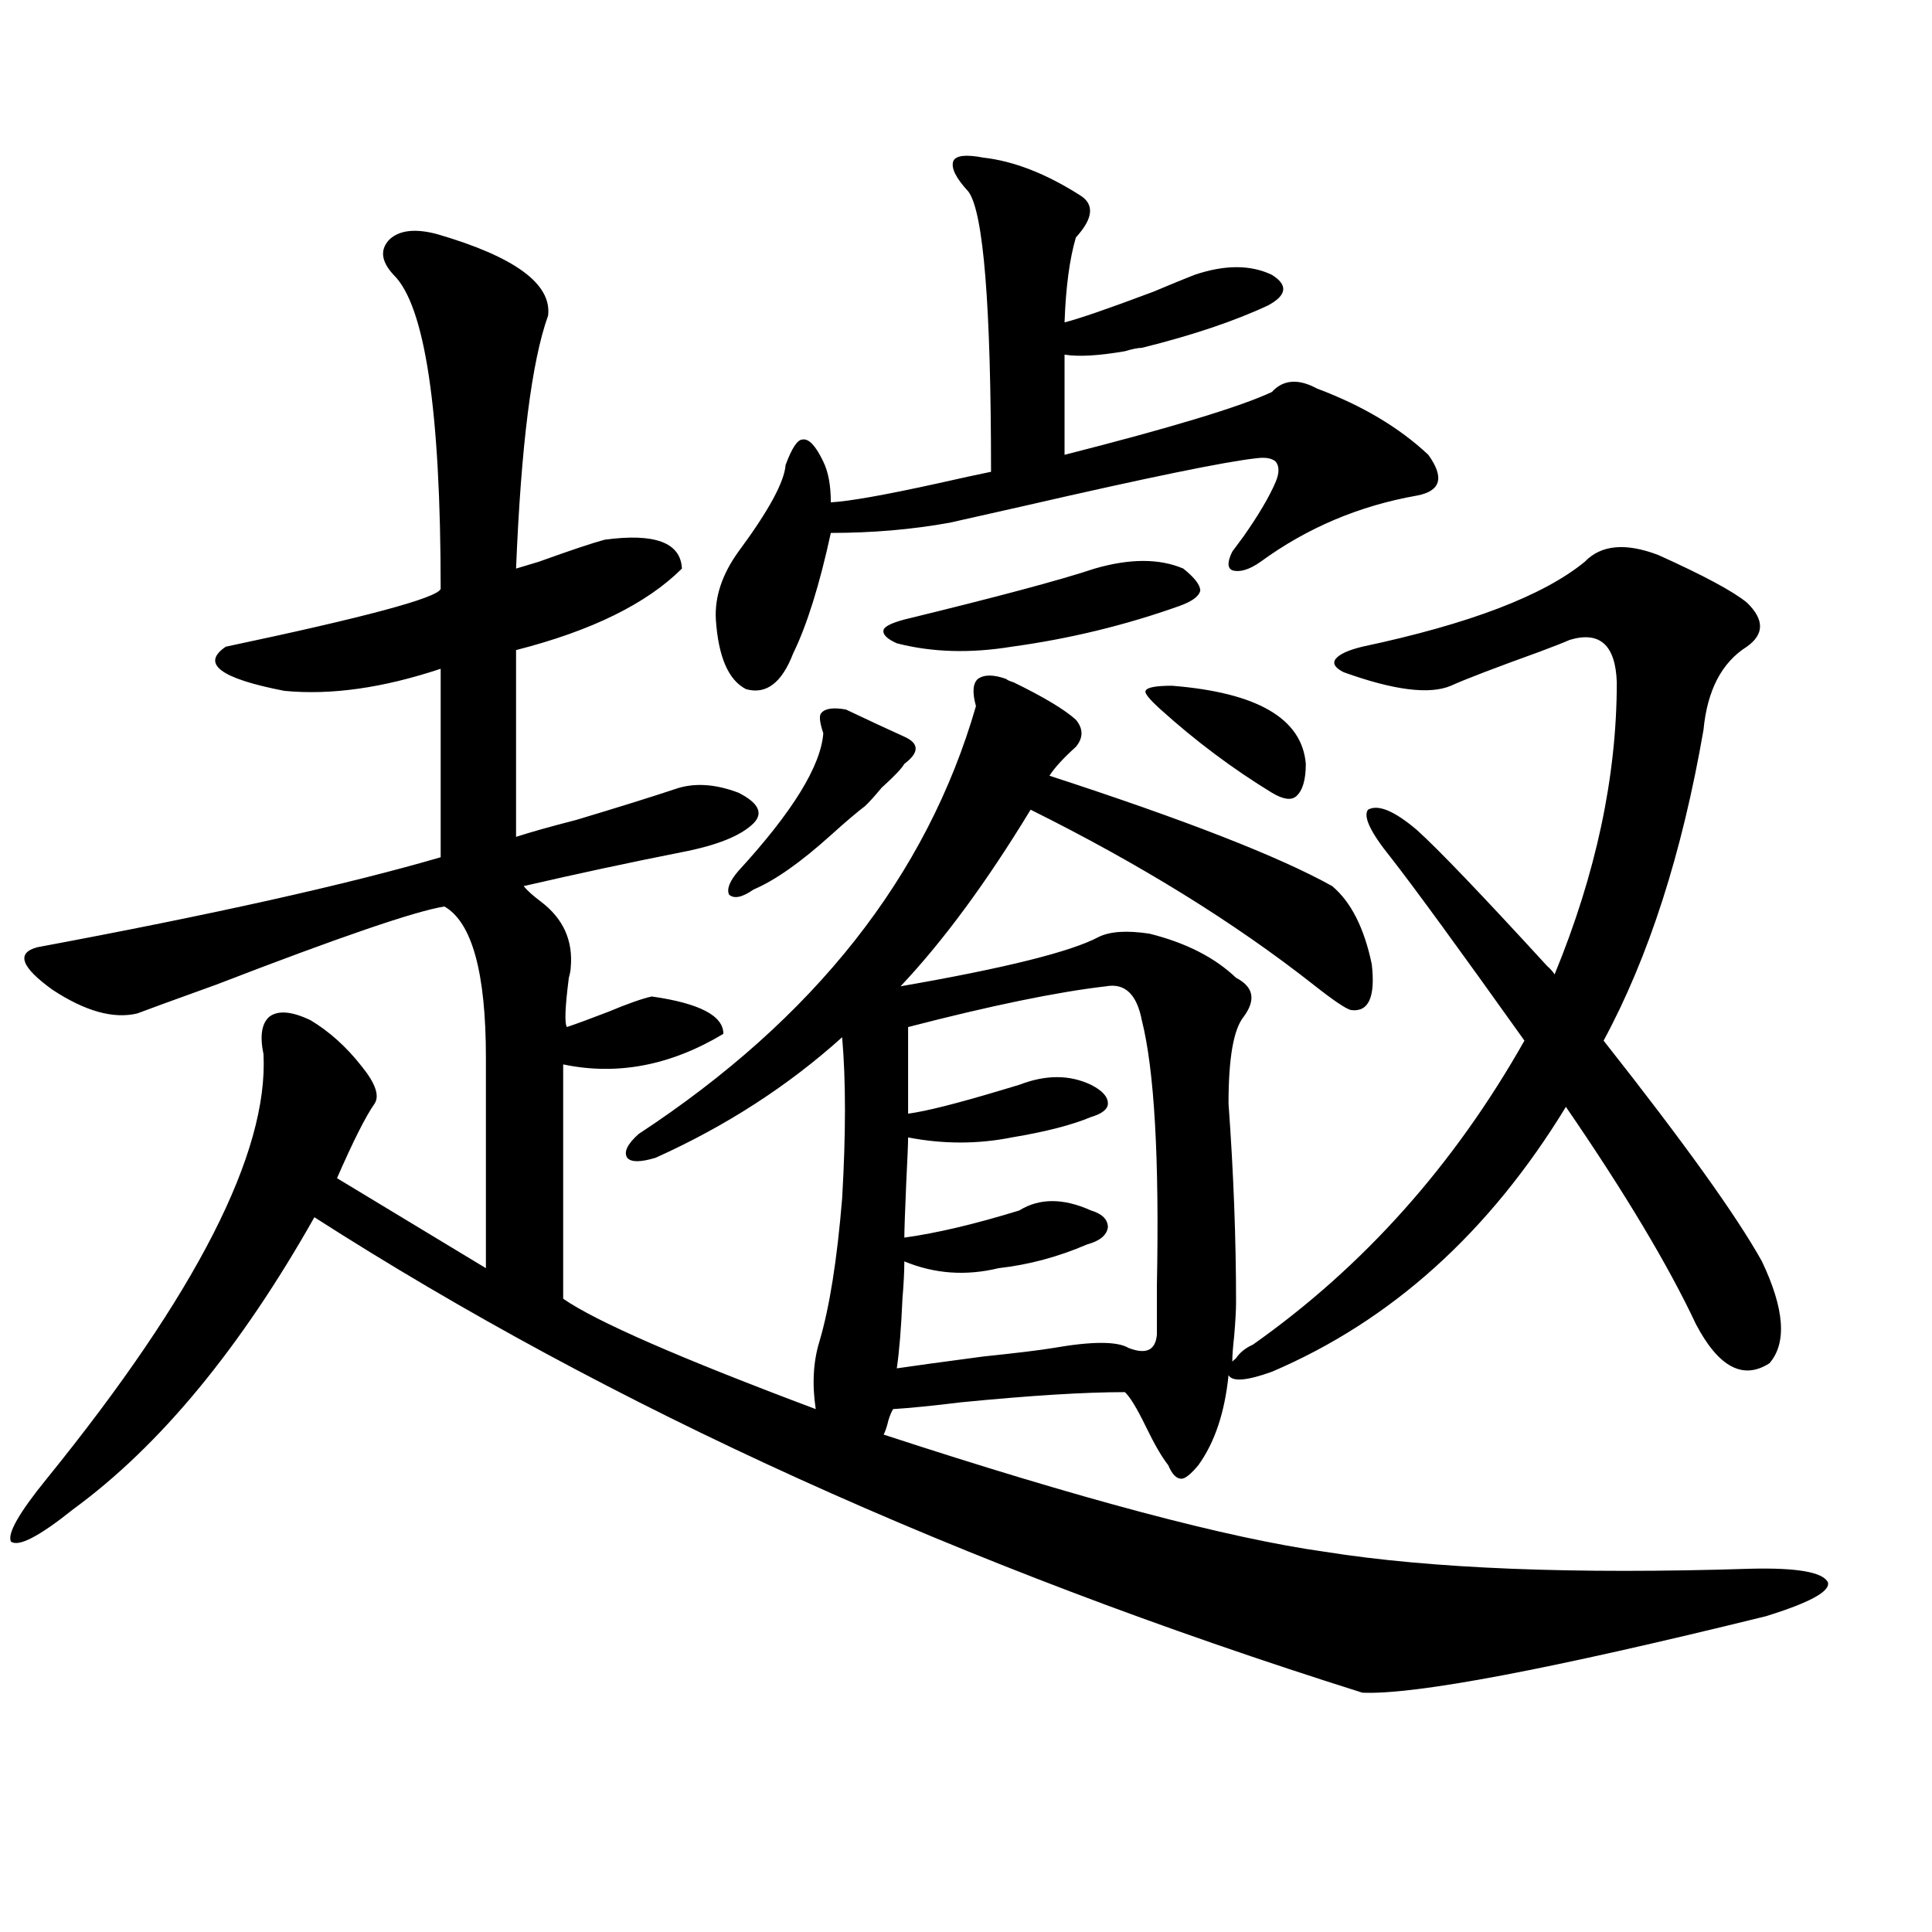 <?xml version="1.0" encoding="utf-8"?>
<!-- Generator: Adobe Illustrator 16.0.0, SVG Export Plug-In . SVG Version: 6.00 Build 0)  -->
<!DOCTYPE svg PUBLIC "-//W3C//DTD SVG 1.1//EN" "http://www.w3.org/Graphics/SVG/1.1/DTD/svg11.dtd">
<svg version="1.1" id="图层_1" xmlns="http://www.w3.org/2000/svg" xmlns:xlink="http://www.w3.org/1999/xlink" x="0px" y="0px"
	 width="1000px" height="1000px" viewBox="0 0 1000 1000" enable-background="new 0 0 1000 1000" xml:space="preserve">
<path d="M658.325,710.02c-13.018,4.696-20.487,5.273-22.438,1.758c-1.951,19.336-7.164,34.868-15.609,46.582
	c-3.902,4.696-6.829,7.031-8.78,7.031c-2.606,0-4.878-2.335-6.829-7.031c-3.262-4.093-7.164-10.835-11.707-20.215
	c-4.558-9.366-8.14-15.229-10.731-17.578c-20.822,0-49.114,1.758-84.876,5.273c-14.313,1.758-26.021,2.938-35.121,3.516
	c-1.311,2.349-2.286,4.985-2.927,7.91c-0.655,2.349-1.311,4.106-1.951,5.273c102.102,33.398,178.197,53.613,228.287,60.645
	c55.273,8.789,128.777,11.728,220.482,8.789c24.055-0.577,37.393,1.758,39.999,7.031c1.296,4.683-9.436,10.547-32.194,17.578
	C802.057,864.116,732.47,877.3,705.153,876.133c-208.135-65.616-388.938-147.656-542.426-246.094
	c-38.383,67.978-79.998,118.364-124.875,151.172C20.292,795.273,9.561,800.849,5.658,797.91c-1.951-4.093,4.223-14.941,18.536-32.52
	c77.392-95.499,114.784-168.75,112.192-219.727c-1.951-9.366-0.976-15.82,2.927-19.336c4.543-3.516,11.707-2.925,21.463,1.758
	c9.756,5.864,18.536,13.774,26.341,23.73c7.149,8.789,9.421,15.243,6.829,19.336c-4.558,6.454-11.066,19.336-19.512,38.672
	l77.071,46.582V547.422c0-43.945-7.164-70.011-21.463-78.223c-14.969,2.349-54.313,15.82-118.046,40.43
	c-22.773,8.212-36.432,13.184-40.975,14.941c-12.362,2.938-26.996-1.167-43.901-12.305c-16.265-11.714-18.871-19.034-7.805-21.973
	c91.05-16.987,160.637-32.52,208.775-46.582v-97.559c-29.923,9.97-56.919,13.774-80.974,11.426
	c-33.17-6.44-43.261-14.063-30.243-22.852c72.193-15.229,109.266-25.187,111.217-29.883c0-92.573-8.14-146.777-24.39-162.598
	c-6.509-7.031-7.164-13.184-1.951-18.457c5.198-4.683,13.323-5.562,24.39-2.637c40.319,11.728,59.511,25.79,57.56,42.188
	c-8.46,23.442-13.993,67.099-16.585,130.957c1.951-0.577,5.854-1.758,11.707-3.516c16.25-5.851,27.637-9.668,34.146-11.426
	c26.006-3.516,39.344,1.47,39.999,14.941c-18.216,18.169-46.828,32.231-85.852,42.188v96.68c7.149-2.335,17.561-5.273,31.219-8.789
	c21.463-6.44,38.368-11.714,50.73-15.82c9.756-3.516,20.808-2.925,33.17,1.758c10.396,5.273,13.003,10.547,7.805,15.82
	c-6.509,6.454-18.871,11.426-37.072,14.941c-26.676,5.273-53.992,11.138-81.949,17.578c1.951,2.349,4.878,4.985,8.78,7.91
	c11.707,8.789,16.905,20.215,15.609,34.277c0,1.181-0.335,2.938-0.976,5.273c-1.951,15.243-2.286,23.73-0.976,25.488
	c5.198-1.758,12.348-4.395,21.463-7.91c9.756-4.093,17.226-6.729,22.438-7.91c24.71,3.516,37.072,9.97,37.072,19.336
	c-27.316,16.411-54.968,21.685-82.925,15.82v121.289c16.905,11.728,60.486,30.762,130.729,57.129
	c-1.951-12.882-1.311-24.609,1.951-35.156c5.198-17.578,9.101-42.188,11.707-73.828c1.951-33.398,1.951-61.222,0-83.496
	c-27.972,25.2-60.166,46.005-96.583,62.402c-7.805,2.349-12.683,2.349-14.634,0c-1.951-2.925,0-7.031,5.854-12.305
	c91.05-59.766,149.265-133.594,174.63-221.484c-1.951-7.031-1.631-11.714,0.976-14.063c3.247-2.335,8.125-2.335,14.634,0
	c0.641,0.591,1.951,1.181,3.902,1.758c15.609,7.622,26.341,14.063,32.194,19.336c3.902,4.696,3.902,9.38,0,14.063
	c-6.509,5.864-11.066,10.849-13.658,14.941c70.242,22.852,119.021,41.899,146.338,57.129c9.756,8.212,16.585,21.685,20.487,40.43
	c1.951,17.001-1.631,24.911-10.731,23.73c-2.606-0.577-9.115-4.972-19.512-13.184c-40.975-32.218-89.754-62.402-146.338-90.527
	c-22.773,37.505-45.212,67.978-67.315,91.406c53.978-9.366,88.123-17.866,102.437-25.488c5.854-2.925,14.634-3.516,26.341-1.758
	c18.856,4.696,33.811,12.305,44.877,22.852c9.101,4.696,10.396,11.426,3.902,20.215c-5.213,6.454-7.805,21.396-7.805,44.824
	c2.592,35.747,3.902,70.024,3.902,102.832c0,4.106-0.335,9.97-0.976,17.578c-0.655,5.864-0.976,10.259-0.976,13.184l1.951-1.758
	c1.951-2.925,4.878-5.273,8.78-7.031c57.225-40.43,104.053-92.862,140.484-157.324c-33.825-47.461-56.919-79.102-69.267-94.922
	c-10.411-12.882-14.313-21.094-11.707-24.609c5.198-2.925,13.658,0.591,25.365,10.547c11.052,9.97,33.49,33.398,67.315,70.313
	c1.951,1.758,3.247,3.228,3.902,4.395c21.463-52.144,32.194-102.53,32.194-151.172c-0.655-19.336-8.78-26.655-24.39-21.973
	c-2.606,1.181-7.805,3.228-15.609,6.152c-22.773,8.212-38.048,14.063-45.853,17.578c-11.066,4.696-29.603,2.349-55.608-7.031
	c-4.558-2.335-5.854-4.683-3.902-7.031c1.951-2.335,6.494-4.395,13.658-6.152c55.273-11.714,93.656-26.367,115.119-43.945
	c8.445-8.789,21.128-9.956,38.048-3.516c23.414,10.547,38.688,18.759,45.853,24.609c9.101,8.789,9.101,16.411,0,22.852
	c-13.018,8.212-20.487,22.563-22.438,43.066c-11.066,63.872-28.292,117.485-51.706,160.84
	c41.615,52.734,68.932,90.829,81.949,114.258c11.707,24.609,13.003,42.188,3.902,52.734c-13.658,8.789-26.341,2.06-38.048-20.215
	c-14.313-30.46-36.752-67.964-67.315-112.5C770.838,637.949,720.107,683.652,658.325,710.02z M509.061,81.602
	c15.609,1.758,32.194,8.212,49.755,19.336c7.805,4.696,7.149,12.017-1.951,21.973c-3.262,11.138-5.213,25.79-5.854,43.945
	c7.149-1.758,22.438-7.031,45.853-15.82c9.756-4.093,16.905-7.031,21.463-8.789c15.609-5.273,28.933-5.273,39.999,0
	c8.445,5.273,7.805,10.547-1.951,15.82c-17.561,8.212-39.358,15.532-65.364,21.973c-1.951,0-4.878,0.591-8.78,1.758
	c-13.658,2.349-24.069,2.938-31.219,1.758v51.855c55.273-14.063,91.05-24.897,107.314-32.52c5.854-6.44,13.658-7.031,23.414-1.758
	c23.414,8.789,42.591,20.215,57.56,34.277c8.445,11.728,6.494,18.759-5.854,21.094c-29.923,5.273-56.919,16.699-80.974,34.277
	c-5.854,4.106-10.731,5.575-14.634,4.395c-2.606-1.167-2.606-4.395,0-9.668c1.296-1.758,3.247-4.395,5.854-7.91
	c7.805-11.124,13.323-20.503,16.585-28.125c1.951-4.683,1.951-8.198,0-10.547c-1.951-1.758-5.213-2.335-9.756-1.758
	c-16.265,1.758-56.264,9.97-119.997,24.609c-18.216,4.106-31.219,7.031-39.023,8.789c-19.512,3.516-39.999,5.273-61.462,5.273
	c-5.854,26.958-12.362,47.763-19.512,62.402c-5.854,15.243-13.993,21.396-24.39,18.457c-9.115-4.683-14.313-16.699-15.609-36.035
	c-0.655-11.714,3.247-23.429,11.707-35.156c15.609-21.094,23.734-36.035,24.39-44.824c3.247-8.789,6.174-13.184,8.78-13.184
	c3.247-0.577,6.829,3.228,10.731,11.426c2.592,5.273,3.902,12.305,3.902,21.094c9.756-0.577,27.957-3.804,54.633-9.668
	c13.003-2.925,22.438-4.972,28.292-6.152c0-86.133-3.902-134.473-11.707-145.02c-6.509-7.031-9.115-12.305-7.805-15.82
	C494.747,80.435,499.945,79.844,509.061,81.602z M437.843,367.246c12.348,5.864,22.438,10.547,30.243,14.063s7.805,8.212,0,14.063
	c-1.311,2.349-5.213,6.454-11.707,12.305c-3.902,4.696-6.829,7.91-8.78,9.668c-3.902,2.938-9.756,7.91-17.561,14.941
	c-15.609,14.063-28.947,23.442-39.999,28.125c-5.854,4.106-10.091,4.985-12.683,2.637c-1.311-2.925,0.32-7.031,4.878-12.305
	c27.957-30.46,42.591-54.19,43.901-71.191c-1.951-5.851-2.286-9.366-0.976-10.547C427.111,366.669,431.334,366.079,437.843,367.246z
	 M566.62,294.297c18.201-5.273,33.49-5.273,45.853,0c5.854,4.696,8.78,8.501,8.78,11.426c-0.655,2.938-4.237,5.575-10.731,7.91
	c-27.972,9.97-56.919,17.001-86.827,21.094c-21.463,3.516-41.31,2.938-59.511-1.758c-5.213-2.335-7.484-4.683-6.829-7.031
	c0.641-1.758,4.223-3.516,10.731-5.273C516.21,308.95,549.06,300.161,566.62,294.297z M572.474,510.508
	c-25.365,2.938-59.511,9.97-102.437,21.094v44.824c9.101-1.167,25.365-5.273,48.779-12.305c3.902-1.167,6.829-2.046,8.78-2.637
	c13.658-5.273,26.006-5.273,37.072,0c5.854,2.938,8.78,6.152,8.78,9.668c0,2.938-2.927,5.273-8.78,7.031
	c-9.756,4.106-23.414,7.622-40.975,10.547c-17.561,3.516-35.456,3.516-53.657,0c0,2.938-0.335,10.849-0.976,23.73
	c-0.655,15.243-0.976,24.609-0.976,28.125c16.905-2.335,36.737-7.031,59.511-14.063c10.396-6.44,22.759-6.44,37.072,0
	c5.854,1.758,8.78,4.696,8.78,8.789c-0.655,4.106-4.237,7.031-10.731,8.789c-14.969,6.454-30.243,10.547-45.853,12.305
	c-16.92,4.106-33.17,2.938-48.779-3.516c0,5.273-0.335,11.728-0.976,19.336c-0.655,15.243-1.631,27.246-2.927,36.035
	c7.805-1.167,22.759-3.214,44.877-6.152c16.905-1.758,28.933-3.214,36.097-4.395c20.152-3.516,33.17-3.516,39.023,0
	c9.101,3.516,13.979,1.181,14.634-7.031c0-5.851,0-14.351,0-25.488c1.296-65.616-1.311-111.319-7.805-137.109
	C588.403,514.614,582.229,508.75,572.474,510.508z M606.619,354.941c44.222,3.516,67.315,17.001,69.267,40.43
	c0,8.212-1.631,13.774-4.878,16.699c-2.606,2.349-6.829,1.758-12.683-1.758c-20.167-12.305-39.358-26.655-57.56-43.066
	c-5.854-5.273-8.46-8.487-7.805-9.668C593.602,355.82,598.159,354.941,606.619,354.941z"/>
</svg>
